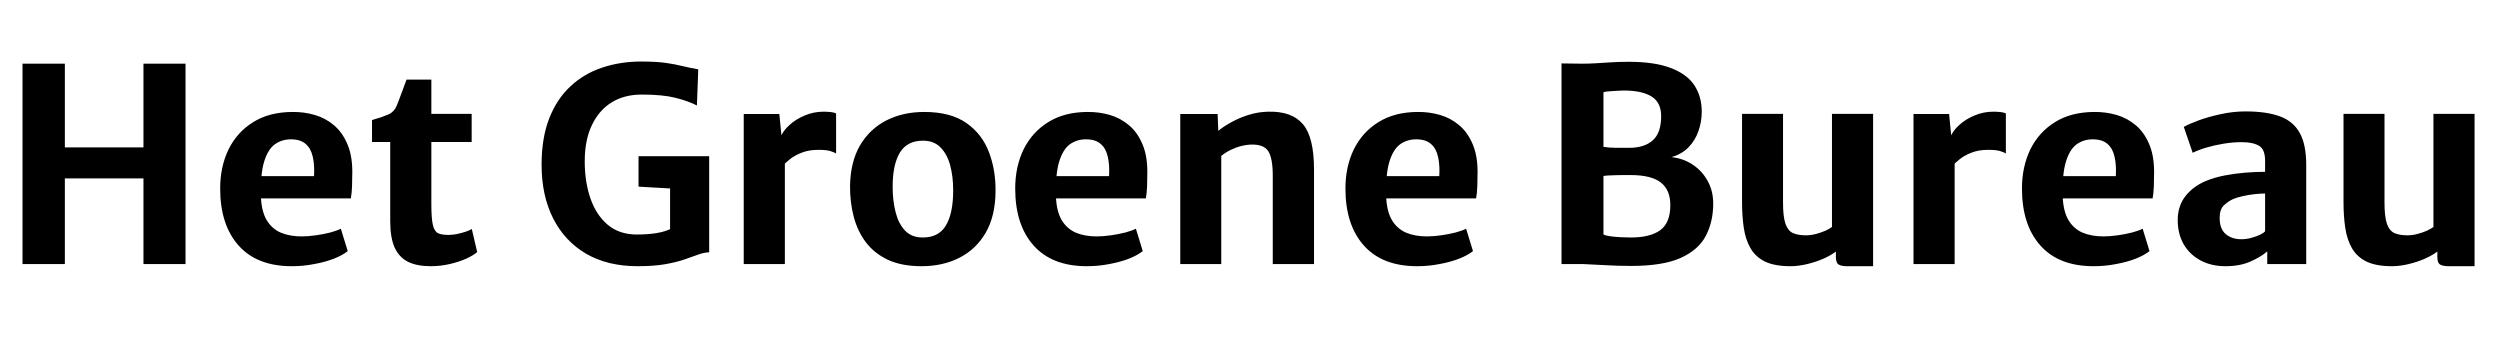 <svg width="445" height="60" viewBox="0 0 445 60" fill="none" xmlns="http://www.w3.org/2000/svg">
<path d="M4.008 47V11.336H11.544V26.24H25.536V11.336H33.024V47H25.536V31.76H11.544V47H4.008ZM51.935 47.384C47.823 47.384 44.671 46.16 42.479 43.712C40.287 41.264 39.191 37.88 39.191 33.56C39.191 30.968 39.687 28.648 40.679 26.6C41.687 24.552 43.143 22.936 45.047 21.752C46.951 20.552 49.279 19.944 52.031 19.928C53.423 19.912 54.751 20.088 56.015 20.456C57.279 20.824 58.407 21.424 59.399 22.256C60.391 23.072 61.183 24.16 61.775 25.52C62.383 26.864 62.695 28.512 62.711 30.464C62.711 31.44 62.695 32.344 62.663 33.176C62.631 34.008 62.559 34.72 62.447 35.312H43.127L43.607 31.352H55.895C55.975 30.056 55.903 28.92 55.679 27.944C55.471 26.952 55.055 26.184 54.431 25.64C53.807 25.08 52.927 24.8 51.791 24.8C50.687 24.8 49.719 25.104 48.887 25.712C48.071 26.32 47.439 27.368 46.991 28.856C46.559 30.328 46.375 32.36 46.439 34.952C46.503 36.696 46.839 38.096 47.447 39.152C48.071 40.192 48.911 40.944 49.967 41.408C51.039 41.856 52.279 42.08 53.687 42.08C54.455 42.08 55.295 42.016 56.207 41.888C57.119 41.76 57.983 41.592 58.799 41.384C59.615 41.16 60.239 40.936 60.671 40.712L61.895 44.696C61.303 45.176 60.487 45.624 59.447 46.04C58.423 46.44 57.255 46.76 55.943 47C54.647 47.256 53.311 47.384 51.935 47.384ZM76.66 47.384C75.028 47.384 73.676 47.12 72.604 46.592C71.548 46.048 70.756 45.192 70.228 44.024C69.716 42.856 69.46 41.312 69.46 39.392V25.28H66.22V21.368C67.404 21.032 68.348 20.712 69.052 20.408C69.772 20.104 70.292 19.576 70.612 18.824C70.772 18.456 70.94 18.024 71.116 17.528C71.308 17.032 71.508 16.496 71.716 15.92C71.924 15.344 72.14 14.76 72.364 14.168H76.78V20.264H83.956V25.28H76.78V36.296C76.78 37.992 76.868 39.232 77.044 40.016C77.22 40.784 77.524 41.28 77.956 41.504C78.388 41.712 79.012 41.816 79.828 41.816C80.244 41.816 80.724 41.768 81.268 41.672C81.812 41.56 82.332 41.424 82.828 41.264C83.324 41.104 83.708 40.936 83.98 40.76L84.94 44.864C84.508 45.248 83.86 45.64 82.996 46.04C82.132 46.424 81.148 46.744 80.044 47C78.94 47.256 77.812 47.384 76.66 47.384ZM96.402 29.336C96.402 26.136 96.858 23.376 97.77 21.056C98.682 18.736 99.946 16.832 101.562 15.344C103.178 13.84 105.058 12.736 107.202 12.032C109.346 11.312 111.65 10.952 114.114 10.952C115.89 10.952 117.346 11.032 118.482 11.192C119.618 11.352 120.626 11.544 121.506 11.768C122.386 11.976 123.314 12.168 124.29 12.344L124.05 18.776C123.026 18.248 121.754 17.792 120.234 17.408C118.714 17.024 116.714 16.832 114.234 16.832C112.154 16.832 110.354 17.304 108.834 18.248C107.33 19.192 106.162 20.552 105.33 22.328C104.498 24.088 104.082 26.216 104.082 28.712C104.082 31.176 104.426 33.392 105.114 35.36C105.802 37.328 106.834 38.888 108.21 40.04C109.586 41.176 111.298 41.744 113.346 41.744C114.626 41.744 115.778 41.664 116.802 41.504C117.826 41.328 118.65 41.088 119.274 40.784V32.576L120.354 33.608L113.658 33.224V27.8H126.234V44.912C125.626 44.928 124.97 45.064 124.266 45.32C123.578 45.576 122.77 45.864 121.842 46.184C120.914 46.504 119.778 46.784 118.434 47.024C117.09 47.264 115.442 47.384 113.49 47.384C109.954 47.384 106.906 46.648 104.346 45.176C101.802 43.688 99.842 41.592 98.466 38.888C97.09 36.168 96.402 32.984 96.402 29.336ZM139.273 29.576L138.937 24.44C139.225 23.672 139.753 22.944 140.521 22.256C141.289 21.552 142.201 20.984 143.257 20.552C144.313 20.104 145.425 19.88 146.593 19.88C147.073 19.88 147.513 19.904 147.913 19.952C148.329 20 148.633 20.08 148.825 20.192V27.32C148.601 27.176 148.257 27.032 147.793 26.888C147.329 26.744 146.625 26.672 145.681 26.672C144.529 26.672 143.537 26.84 142.705 27.176C141.873 27.496 141.169 27.888 140.593 28.352C140.033 28.8 139.593 29.208 139.273 29.576ZM132.385 47V20.288H138.721L139.129 24.464L139.705 25.736V47H132.385ZM164.027 47.384C161.691 47.384 159.707 47.008 158.075 46.256C156.443 45.488 155.123 44.44 154.115 43.112C153.123 41.784 152.403 40.264 151.955 38.552C151.507 36.824 151.291 35 151.307 33.08C151.355 30.232 151.947 27.832 153.083 25.88C154.235 23.928 155.795 22.448 157.763 21.44C159.747 20.432 161.995 19.928 164.507 19.928C167.643 19.928 170.147 20.584 172.019 21.896C173.891 23.208 175.235 24.952 176.051 27.128C176.867 29.288 177.251 31.64 177.203 34.184C177.171 37.048 176.587 39.464 175.451 41.432C174.315 43.384 172.763 44.864 170.795 45.872C168.827 46.88 166.571 47.384 164.027 47.384ZM164.219 42.272C166.123 42.288 167.507 41.576 168.371 40.136C169.235 38.696 169.667 36.608 169.667 33.872C169.667 32.256 169.491 30.784 169.139 29.456C168.787 28.128 168.219 27.064 167.435 26.264C166.667 25.464 165.643 25.056 164.363 25.04C162.443 25.024 161.051 25.728 160.187 27.152C159.323 28.56 158.891 30.6 158.891 33.272C158.891 34.904 159.067 36.408 159.419 37.784C159.771 39.144 160.331 40.232 161.099 41.048C161.883 41.864 162.923 42.272 164.219 42.272ZM193.451 47.384C189.339 47.384 186.187 46.16 183.995 43.712C181.803 41.264 180.707 37.88 180.707 33.56C180.707 30.968 181.203 28.648 182.195 26.6C183.203 24.552 184.659 22.936 186.563 21.752C188.467 20.552 190.795 19.944 193.547 19.928C194.939 19.912 196.267 20.088 197.531 20.456C198.795 20.824 199.923 21.424 200.915 22.256C201.907 23.072 202.699 24.16 203.291 25.52C203.899 26.864 204.211 28.512 204.227 30.464C204.227 31.44 204.211 32.344 204.179 33.176C204.147 34.008 204.075 34.72 203.963 35.312H184.643L185.123 31.352H197.411C197.491 30.056 197.419 28.92 197.195 27.944C196.987 26.952 196.571 26.184 195.947 25.64C195.323 25.08 194.443 24.8 193.307 24.8C192.203 24.8 191.235 25.104 190.403 25.712C189.587 26.32 188.955 27.368 188.507 28.856C188.075 30.328 187.891 32.36 187.955 34.952C188.019 36.696 188.355 38.096 188.963 39.152C189.587 40.192 190.427 40.944 191.483 41.408C192.555 41.856 193.795 42.08 195.203 42.08C195.971 42.08 196.811 42.016 197.723 41.888C198.635 41.76 199.499 41.592 200.315 41.384C201.131 41.16 201.755 40.936 202.187 40.712L203.411 44.696C202.819 45.176 202.003 45.624 200.963 46.04C199.939 46.44 198.771 46.76 197.459 47C196.163 47.256 194.827 47.384 193.451 47.384ZM210.088 47V20.288H216.736L216.856 23.288C217.464 22.776 218.24 22.264 219.184 21.752C220.128 21.224 221.168 20.784 222.304 20.432C223.456 20.08 224.616 19.896 225.784 19.88C228.568 19.816 230.616 20.56 231.928 22.112C233.24 23.648 233.896 26.352 233.896 30.224V47H226.552V31.256C226.552 29.176 226.28 27.72 225.736 26.888C225.192 26.056 224.128 25.672 222.544 25.736C222.064 25.752 221.52 25.84 220.912 26C220.32 26.144 219.712 26.368 219.088 26.672C218.48 26.96 217.912 27.32 217.384 27.752V47H210.088ZM252.232 47.384C248.12 47.384 244.968 46.16 242.776 43.712C240.584 41.264 239.488 37.88 239.488 33.56C239.488 30.968 239.984 28.648 240.976 26.6C241.984 24.552 243.44 22.936 245.344 21.752C247.248 20.552 249.576 19.944 252.328 19.928C253.72 19.912 255.048 20.088 256.312 20.456C257.576 20.824 258.704 21.424 259.696 22.256C260.688 23.072 261.48 24.16 262.072 25.52C262.68 26.864 262.992 28.512 263.008 30.464C263.008 31.44 262.992 32.344 262.96 33.176C262.928 34.008 262.856 34.72 262.744 35.312H243.424L243.904 31.352H256.192C256.272 30.056 256.2 28.92 255.976 27.944C255.768 26.952 255.352 26.184 254.728 25.64C254.104 25.08 253.224 24.8 252.088 24.8C250.984 24.8 250.016 25.104 249.184 25.712C248.368 26.32 247.736 27.368 247.288 28.856C246.856 30.328 246.672 32.36 246.736 34.952C246.8 36.696 247.136 38.096 247.744 39.152C248.368 40.192 249.208 40.944 250.264 41.408C251.336 41.856 252.576 42.08 253.984 42.08C254.752 42.08 255.592 42.016 256.504 41.888C257.416 41.76 258.28 41.592 259.096 41.384C259.912 41.16 260.536 40.936 260.968 40.712L262.192 44.696C261.6 45.176 260.784 45.624 259.744 46.04C258.72 46.44 257.552 46.76 256.24 47C254.944 47.256 253.608 47.384 252.232 47.384ZM277.951 47V11.288L281.575 11.336C282.375 11.336 283.191 11.312 284.023 11.264C284.855 11.2 285.751 11.144 286.711 11.096C287.671 11.032 288.751 11 289.951 11C293.007 11 295.487 11.368 297.391 12.104C299.311 12.824 300.711 13.848 301.591 15.176C302.471 16.504 302.911 18.072 302.911 19.88C302.911 21.08 302.711 22.24 302.311 23.36C301.927 24.464 301.335 25.424 300.535 26.24C299.735 27.056 298.727 27.632 297.511 27.968C298.919 28.112 300.183 28.56 301.303 29.312C302.423 30.048 303.311 31.016 303.967 32.216C304.623 33.4 304.951 34.736 304.951 36.224C304.951 38.4 304.511 40.32 303.631 41.984C302.767 43.648 301.271 44.96 299.143 45.92C297.031 46.864 294.087 47.336 290.311 47.336C288.775 47.336 287.191 47.288 285.559 47.192C283.943 47.112 282.663 47.048 281.719 47H277.951ZM285.415 26.144C285.703 26.192 286.047 26.232 286.447 26.264C286.847 26.28 287.263 26.296 287.695 26.312C288.143 26.312 288.559 26.312 288.943 26.312C289.343 26.312 289.695 26.312 289.999 26.312C291.791 26.312 293.183 25.872 294.175 24.992C295.183 24.112 295.687 22.672 295.687 20.672C295.687 19.04 295.111 17.872 293.959 17.168C292.823 16.464 291.175 16.112 289.015 16.112C288.775 16.112 288.399 16.128 287.887 16.16C287.375 16.176 286.879 16.208 286.399 16.256C285.919 16.288 285.591 16.344 285.415 16.424V26.144ZM285.415 41.72C285.639 41.864 286.039 41.976 286.615 42.056C287.207 42.136 287.839 42.192 288.511 42.224C289.183 42.256 289.783 42.272 290.311 42.272C292.583 42.272 294.319 41.84 295.519 40.976C296.719 40.096 297.319 38.608 297.319 36.512C297.319 34.704 296.751 33.36 295.615 32.48C294.495 31.6 292.695 31.16 290.215 31.16C289.863 31.16 289.455 31.16 288.991 31.16C288.543 31.16 288.079 31.168 287.599 31.184C287.135 31.2 286.711 31.216 286.327 31.232C285.943 31.248 285.639 31.28 285.415 31.328V41.72ZM318.699 47.384C316.843 47.384 315.339 47.112 314.187 46.568C313.051 46.008 312.187 45.216 311.595 44.192C311.003 43.168 310.603 41.96 310.395 40.568C310.187 39.176 310.083 37.64 310.083 35.96V20.264H317.379V36.056C317.379 37.736 317.523 38.992 317.811 39.824C318.099 40.656 318.539 41.208 319.131 41.48C319.739 41.752 320.515 41.888 321.459 41.888C322.035 41.888 322.627 41.808 323.235 41.648C323.843 41.488 324.403 41.296 324.915 41.072C325.427 40.832 325.819 40.608 326.091 40.4V20.264H333.411V47.384H328.755C328.131 47.384 327.643 47.288 327.291 47.096C326.955 46.904 326.787 46.456 326.787 45.752V43.976L326.931 44.672C326.275 45.184 325.475 45.648 324.531 46.064C323.603 46.464 322.627 46.784 321.603 47.024C320.579 47.264 319.611 47.384 318.699 47.384ZM347.492 29.576L347.156 24.44C347.444 23.672 347.972 22.944 348.74 22.256C349.508 21.552 350.42 20.984 351.476 20.552C352.532 20.104 353.644 19.88 354.812 19.88C355.292 19.88 355.732 19.904 356.132 19.952C356.548 20 356.852 20.08 357.044 20.192V27.32C356.82 27.176 356.476 27.032 356.012 26.888C355.548 26.744 354.844 26.672 353.9 26.672C352.748 26.672 351.756 26.84 350.924 27.176C350.092 27.496 349.388 27.888 348.812 28.352C348.252 28.8 347.812 29.208 347.492 29.576ZM340.604 47V20.288H346.94L347.348 24.464L347.924 25.736V47H340.604ZM372.654 47.384C368.542 47.384 365.39 46.16 363.198 43.712C361.006 41.264 359.91 37.88 359.91 33.56C359.91 30.968 360.406 28.648 361.398 26.6C362.406 24.552 363.862 22.936 365.766 21.752C367.67 20.552 369.998 19.944 372.75 19.928C374.142 19.912 375.47 20.088 376.734 20.456C377.998 20.824 379.126 21.424 380.118 22.256C381.11 23.072 381.902 24.16 382.494 25.52C383.102 26.864 383.414 28.512 383.43 30.464C383.43 31.44 383.414 32.344 383.382 33.176C383.35 34.008 383.278 34.72 383.166 35.312H363.846L364.326 31.352H376.614C376.694 30.056 376.622 28.92 376.398 27.944C376.19 26.952 375.774 26.184 375.15 25.64C374.526 25.08 373.646 24.8 372.51 24.8C371.406 24.8 370.438 25.104 369.606 25.712C368.79 26.32 368.158 27.368 367.71 28.856C367.278 30.328 367.094 32.36 367.158 34.952C367.222 36.696 367.558 38.096 368.166 39.152C368.79 40.192 369.63 40.944 370.686 41.408C371.758 41.856 372.998 42.08 374.406 42.08C375.174 42.08 376.014 42.016 376.926 41.888C377.838 41.76 378.702 41.592 379.518 41.384C380.334 41.16 380.958 40.936 381.39 40.712L382.614 44.696C382.022 45.176 381.206 45.624 380.166 46.04C379.142 46.44 377.974 46.76 376.662 47C375.366 47.256 374.03 47.384 372.654 47.384ZM396.155 47.384C394.459 47.384 392.971 47.04 391.691 46.352C390.411 45.664 389.411 44.704 388.691 43.472C387.987 42.24 387.635 40.808 387.635 39.176C387.635 37.544 388.075 36.144 388.955 34.976C389.851 33.808 391.059 32.896 392.579 32.24C393.619 31.808 394.755 31.472 395.987 31.232C397.235 30.992 398.475 30.824 399.707 30.728C400.955 30.632 402.115 30.584 403.187 30.584L404.411 32.096L403.187 34.448C402.611 34.448 401.963 34.488 401.243 34.568C400.523 34.648 399.827 34.768 399.155 34.928C398.499 35.072 397.947 35.24 397.499 35.432C396.875 35.72 396.315 36.104 395.819 36.584C395.339 37.064 395.099 37.8 395.099 38.792C395.099 40.088 395.459 41.048 396.179 41.672C396.899 42.28 397.827 42.584 398.963 42.584C399.555 42.584 400.139 42.504 400.715 42.344C401.307 42.184 401.827 42 402.275 41.792C402.723 41.568 403.027 41.36 403.187 41.168L404.459 42.68L403.571 44.744C402.851 45.384 401.859 45.984 400.595 46.544C399.347 47.104 397.867 47.384 396.155 47.384ZM410.507 47H403.571V43.016H403.187V28.616C403.187 27.256 402.827 26.368 402.107 25.952C401.387 25.52 400.355 25.304 399.011 25.304C398.003 25.304 396.947 25.392 395.843 25.568C394.755 25.744 393.723 25.976 392.747 26.264C391.771 26.552 390.955 26.864 390.299 27.2L388.715 22.592C389.259 22.272 390.107 21.896 391.259 21.464C392.411 21.032 393.731 20.656 395.219 20.336C396.707 20 398.203 19.832 399.707 19.832C402.171 19.832 404.195 20.12 405.779 20.696C407.379 21.272 408.563 22.248 409.331 23.624C410.115 25 410.507 26.904 410.507 29.336V47ZM425.761 47.384C423.905 47.384 422.401 47.112 421.249 46.568C420.113 46.008 419.249 45.216 418.657 44.192C418.065 43.168 417.665 41.96 417.457 40.568C417.249 39.176 417.145 37.64 417.145 35.96V20.264H424.441V36.056C424.441 37.736 424.585 38.992 424.873 39.824C425.161 40.656 425.601 41.208 426.193 41.48C426.801 41.752 427.577 41.888 428.521 41.888C429.097 41.888 429.689 41.808 430.297 41.648C430.905 41.488 431.465 41.296 431.977 41.072C432.489 40.832 432.881 40.608 433.153 40.4V20.264H440.473V47.384H435.817C435.193 47.384 434.705 47.288 434.353 47.096C434.017 46.904 433.849 46.456 433.849 45.752V43.976L433.993 44.672C433.337 45.184 432.537 45.648 431.593 46.064C430.665 46.464 429.689 46.784 428.665 47.024C427.641 47.264 426.673 47.384 425.761 47.384Z" fill="black"/>
</svg>
